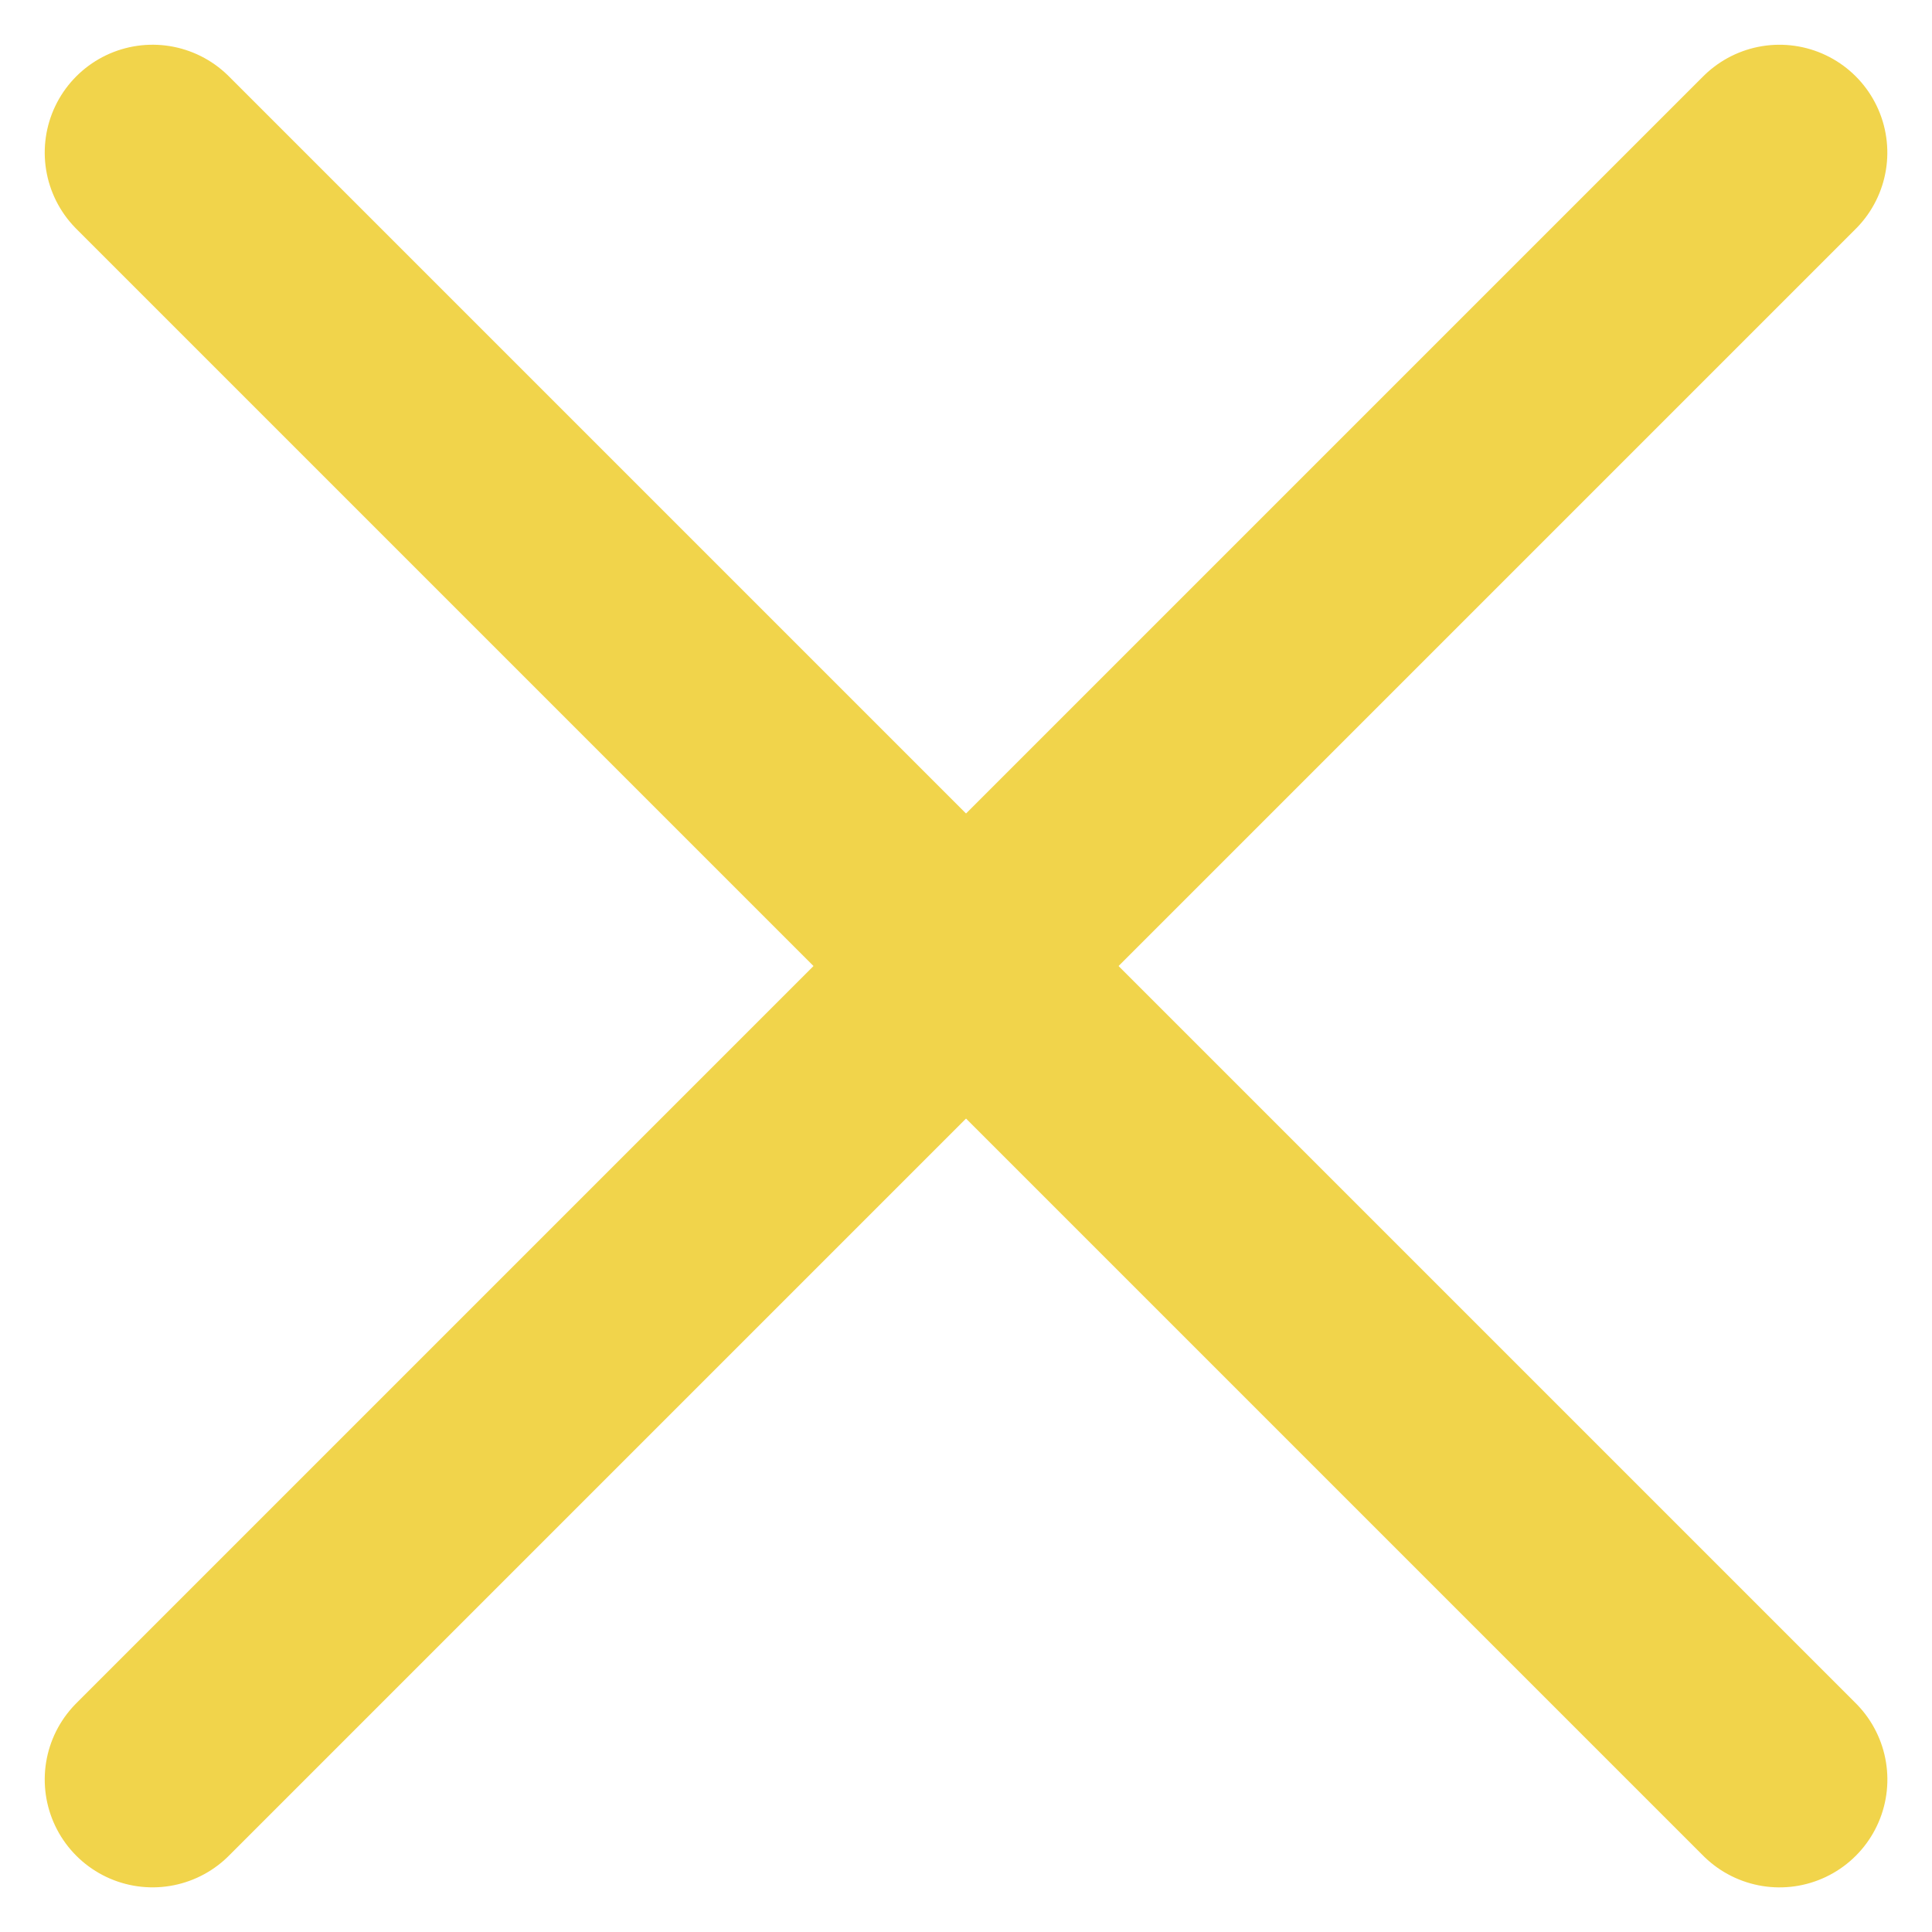 <svg xmlns="http://www.w3.org/2000/svg" width="26.87" height="26.87" viewBox="0 0 26.87 26.87"><g transform="translate(-24.065 -20.564)"><line x2="32" transform="translate(26.187 22.686) rotate(45)" fill="none" stroke="#f1d44b" stroke-linecap="round" stroke-width="3"/><line x2="31.999" transform="translate(26.187 45.313) rotate(-45)" fill="none" stroke="#f1d44b" stroke-linecap="round" stroke-width="3"/></g></svg>